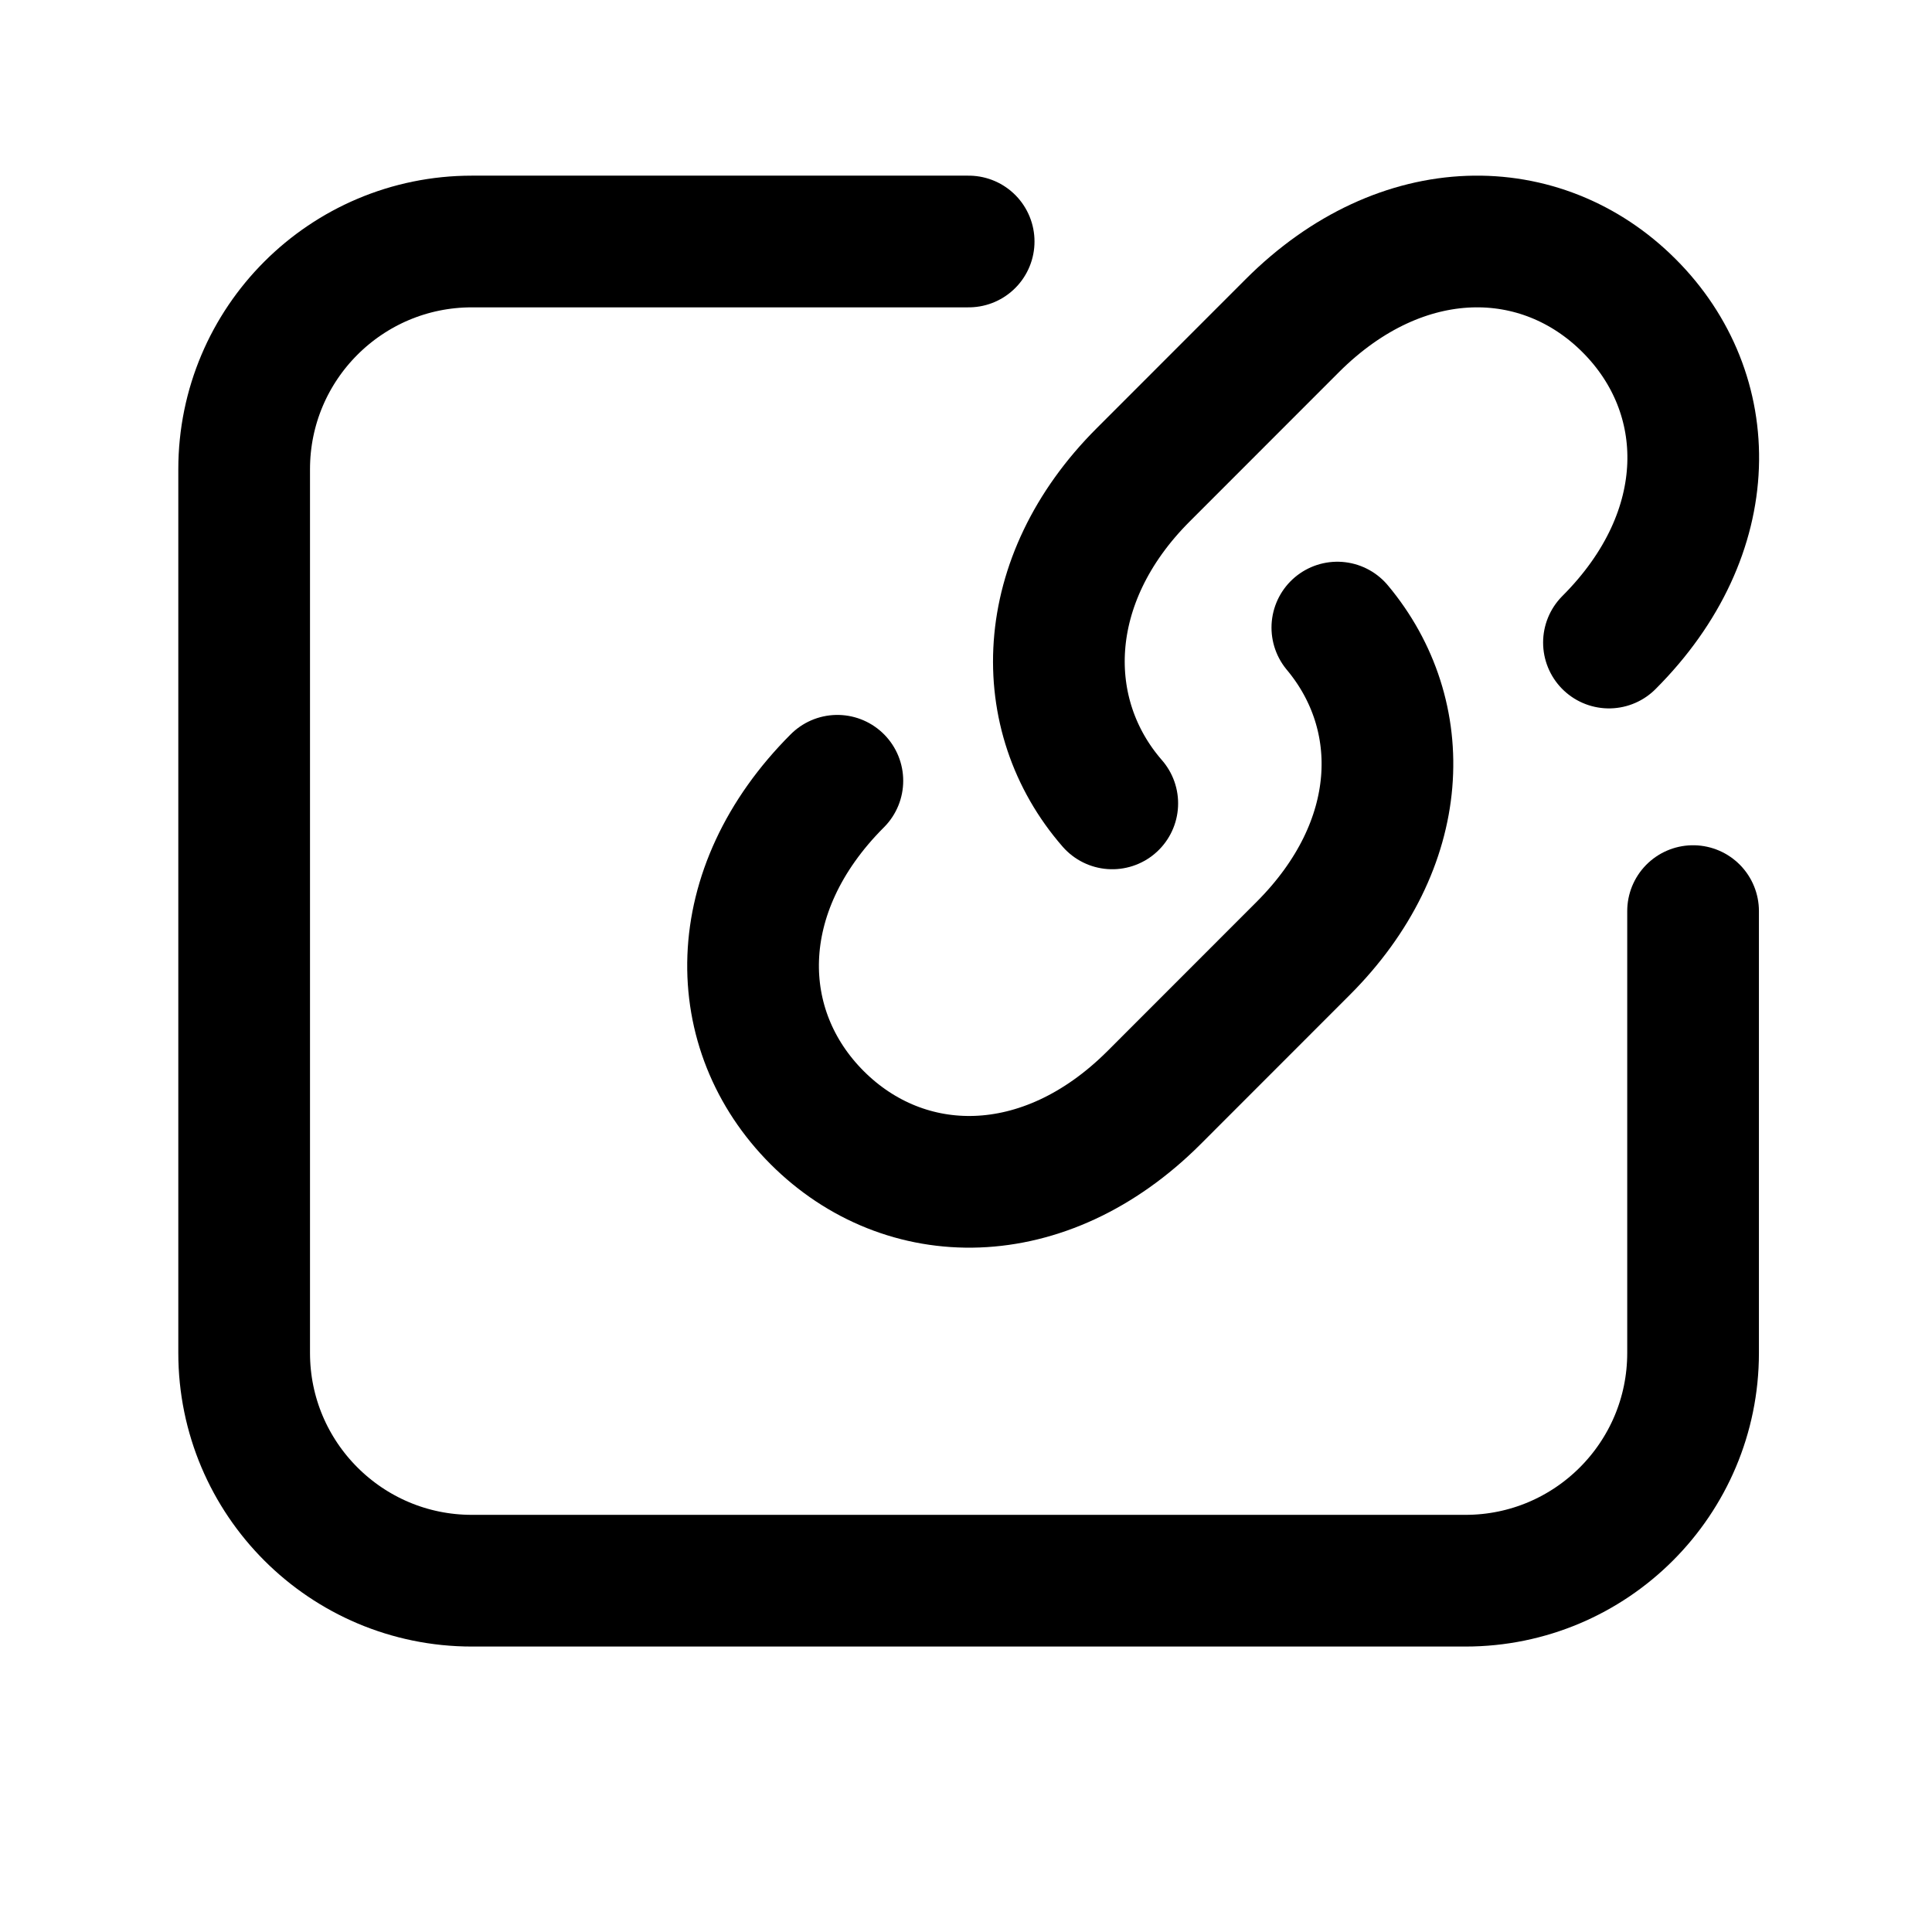 <svg width="24" height="24" viewBox="0 0 24 24" fill="none" xmlns="http://www.w3.org/2000/svg">
<path d="M16.613 7.796C17.524 8.886 17.478 10.492 16.188 11.782L14.337 13.634C12.97 15.001 11.238 14.971 10.151 13.884C9.065 12.798 9.035 11.066 10.402 9.699M19.987 7.982C21.354 6.615 21.324 4.883 20.237 3.797C19.151 2.71 17.419 2.68 16.052 4.047L14.201 5.899C12.892 7.207 12.864 8.886 13.817 9.98" stroke="black" stroke-width="1.636" stroke-linecap="round" stroke-linejoin="round"/>
<path d="M21.032 11.318V16.807C21.032 18.369 19.766 19.636 18.204 19.636H5.862C4.3 19.636 3.033 18.369 3.033 16.807V5.829C3.033 4.266 4.3 3 5.862 3H12.033" stroke="black" stroke-width="1.636" stroke-linecap="round" stroke-linejoin="round"/>
</svg>
